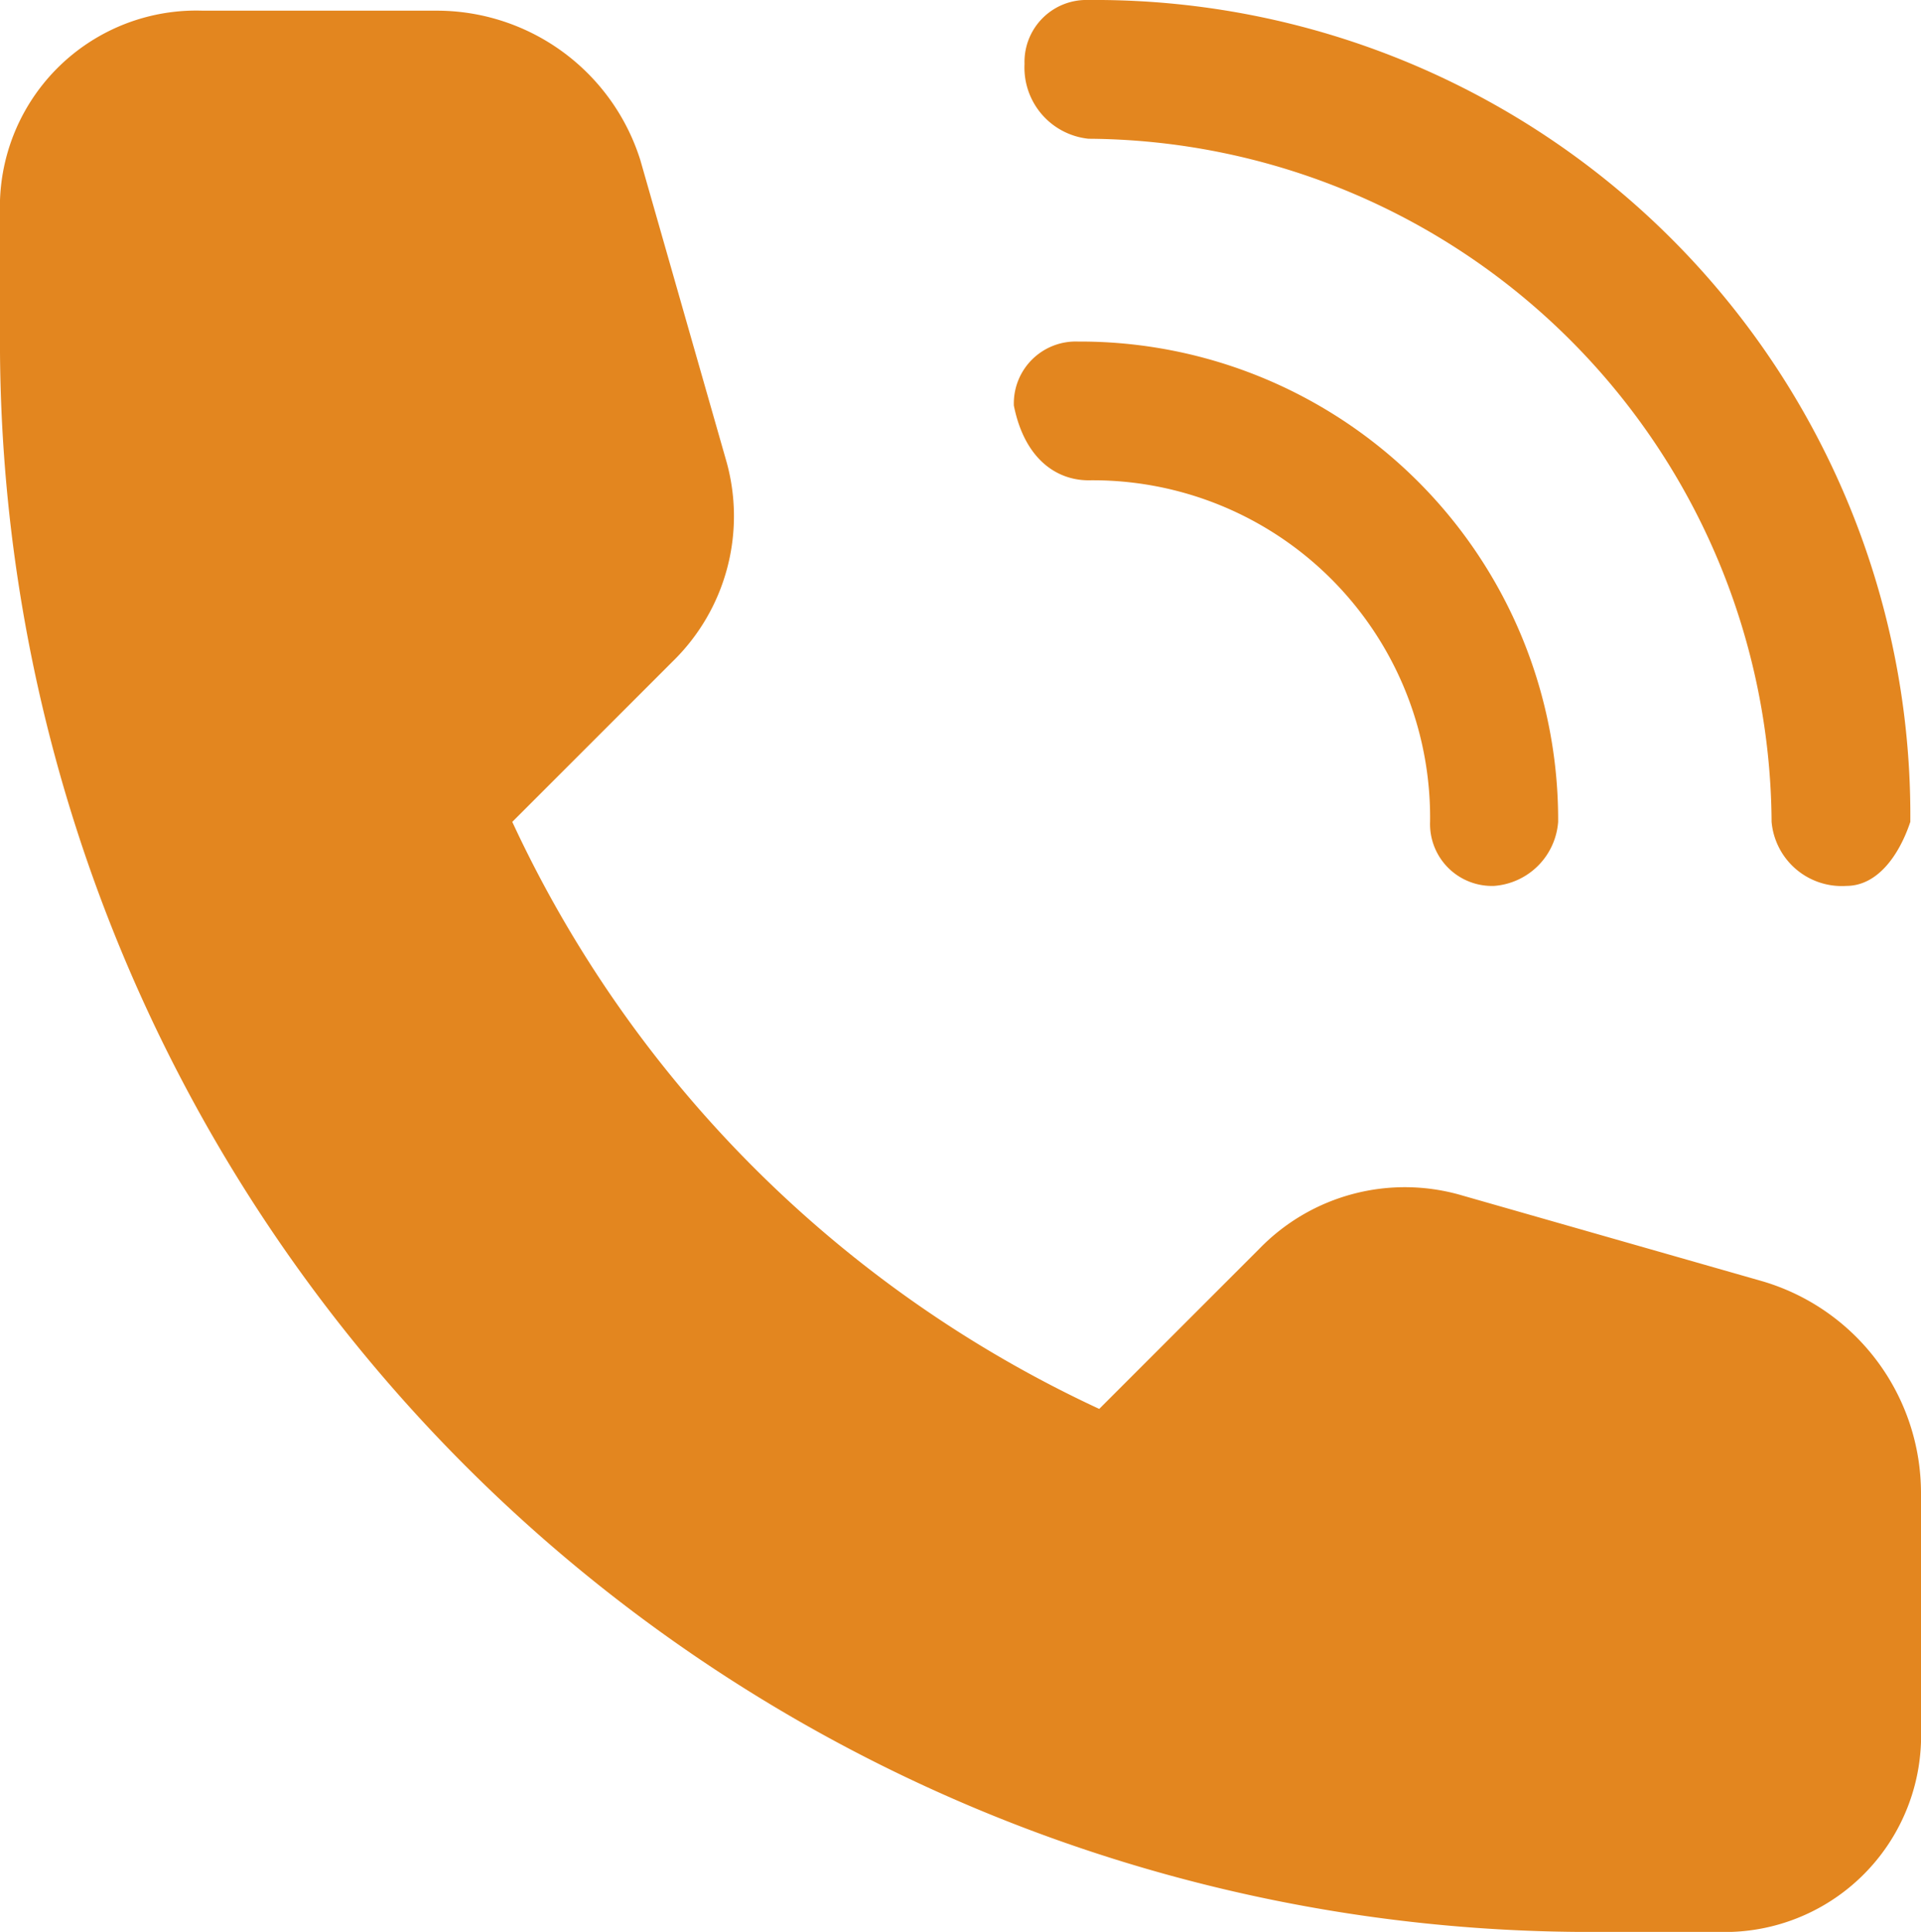 <svg xmlns="http://www.w3.org/2000/svg" viewBox="0 0 18 18.1"><defs><style>.cls-1{fill:#e3861f;}</style></defs><title>资源 1</title><g id="图层_2" data-name="图层 2"><g id="图层_1-2" data-name="图层 1"><g id="_04-Call" data-name=" 04-Call"><path class="cls-1" d="M16.5,12l-2.8-.8a1.9,1.9,0,0,0-1.9.5l-1.5,1.5A11.31,11.31,0,0,1,4.8,7.7L6.3,6.2a1.9,1.9,0,0,0,.5-1.9L6,1.5A2,2,0,0,0,4.1.1H1.9A1.84,1.84,0,0,0,0,2H0V3.3A14.9,14.9,0,0,0,14.8,18.1h1.3A1.84,1.84,0,0,0,18,16.2h0V14A2.07,2.07,0,0,0,16.5,12Z"/><path class="cls-1" d="M10.2,1.3a6.44,6.44,0,0,1,6.4,6.4h0a.66.66,0,0,0,.7.6c.3,0,.5-.3.6-.6A7.64,7.64,0,0,0,10.2,0a.58.58,0,0,0-.6.6A.67.67,0,0,0,10.2,1.3Z"/><path class="cls-1" d="M10.2,4.5a3.16,3.16,0,0,1,3.2,3.2.58.58,0,0,0,.6.6.65.65,0,0,0,.6-.6,4.48,4.48,0,0,0-4.5-4.5h0a.58.58,0,0,0-.6.6c.1.5.4.7.7.7Z"/></g></g></g></svg>